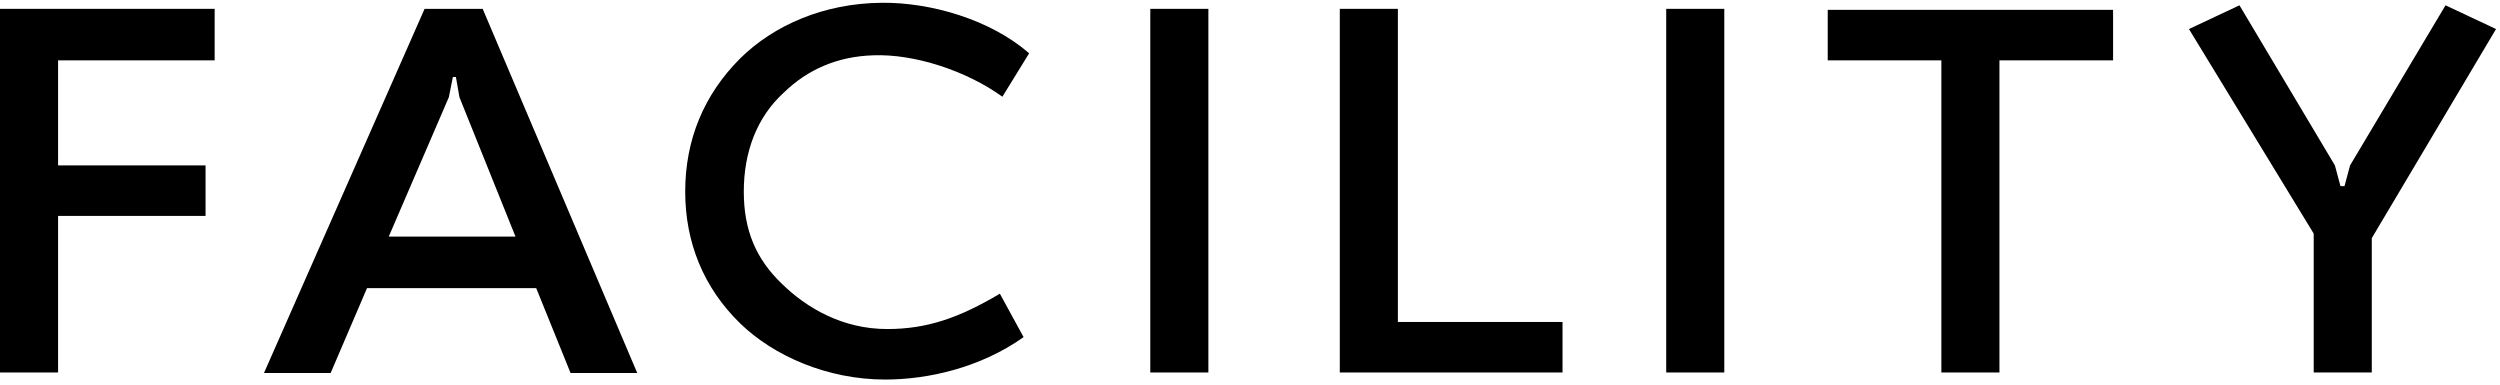 <svg viewBox="0 0 396 61" fill="none" xmlns="http://www.w3.org/2000/svg">
<path d="M366.49 59V37L346.73 4.6L354.73 0.84L369.85 26.2L370.73 29.48H371.37L372.25 26.2L387.37 0.84L395.37 4.6L375.69 37.72V59H366.49Z" fill="black"/>
<path d="M289.512 1.56H334.712V9.56H316.712V59H307.512V9.56H289.512V1.56Z" fill="black"/>
<path d="M263.928 1.4H273.128V59H263.928V1.4Z" fill="black"/>
<path d="M212.223 1.4H221.423V51H247.503V59H212.223V1.4Z" fill="black"/>
<path d="M182.207 1.4H191.407V59H182.207V1.4Z" fill="black"/>
<path d="M162.137 53.4C155.257 58.28 146.937 60.12 140.217 60.12C131.017 60.12 122.537 56.36 117.257 51.24C111.417 45.56 108.537 38.36 108.537 30.36C108.537 22.12 111.497 15 117.257 9.24C122.617 3.96 130.537 0.52 139.657 0.44C147.417 0.36 156.857 3.08 163.017 8.44L158.777 15.32C153.017 11.16 144.777 8.52 138.377 8.76C132.777 8.92 127.977 10.92 124.057 14.76C119.897 18.6 117.817 24.04 117.817 30.36C117.817 36.44 119.737 41 123.817 44.92C127.737 48.76 133.417 52.12 140.537 52.12C146.937 52.12 152.057 50.28 158.377 46.52L162.137 53.4Z" fill="black"/>
<path d="M76.456 1.4L100.936 59.08H90.376L84.936 45.64H58.136L52.376 59.08H41.816L67.256 1.4H76.456ZM61.576 37.48H81.656L72.776 15.4L72.216 12.2H71.736L71.096 15.4L61.576 37.48Z" fill="black"/>
<path d="M0 1.4H34V9.56H9.2V26.2H32.56V34.2H9.2V59H0V1.4Z" fill="black"/>
</svg>
